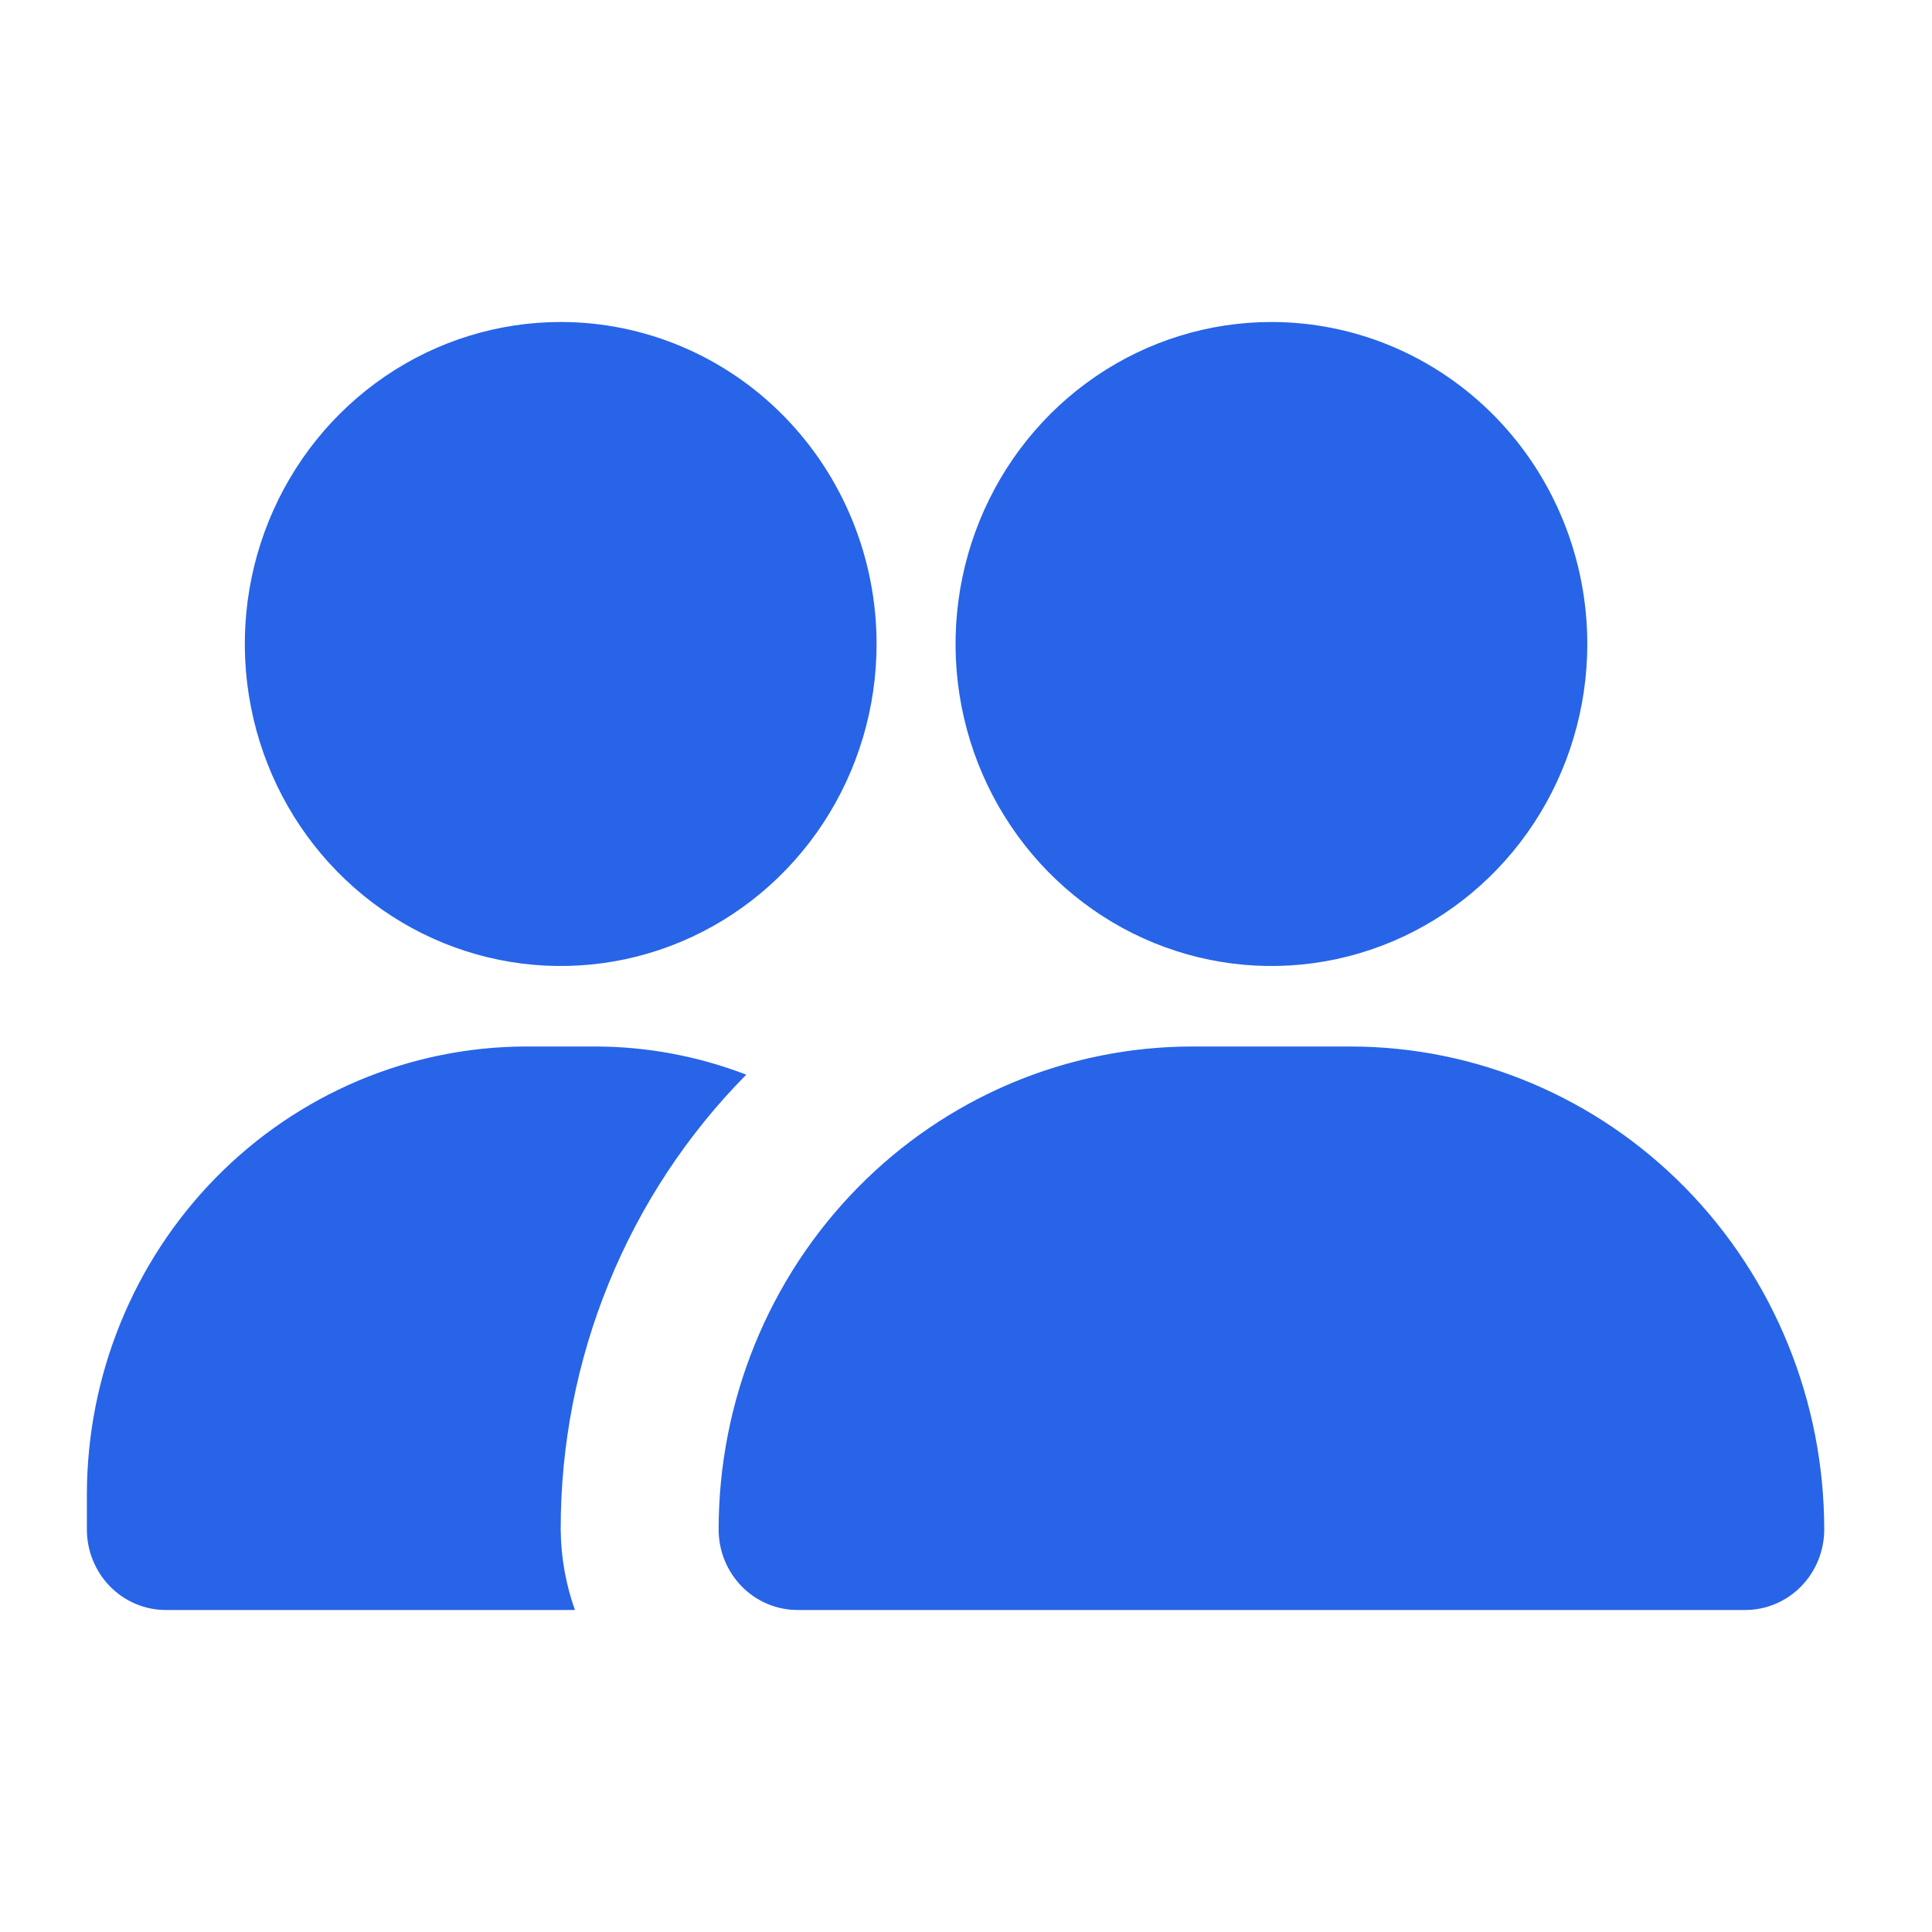<svg width="60" height="60" viewBox="0 0 60 60" fill="none" xmlns="http://www.w3.org/2000/svg">
<path d="M56.653 47.5C56.653 48.163 56.394 48.799 55.934 49.268C55.474 49.737 54.851 50 54.2 50H24.77C24.12 50 23.496 49.737 23.036 49.268C22.576 48.799 22.318 48.163 22.318 47.5C22.318 43.522 23.868 39.706 26.628 36.893C29.387 34.08 33.13 32.5 37.033 32.5H41.938C45.84 32.5 49.583 34.08 52.343 36.893C55.102 39.706 56.653 43.522 56.653 47.5ZM39.485 10C37.545 10 35.648 10.586 34.035 11.685C32.422 12.784 31.165 14.346 30.422 16.173C29.68 18 29.485 20.011 29.864 21.951C30.242 23.891 31.177 25.672 32.549 27.071C33.921 28.47 35.669 29.422 37.572 29.808C39.474 30.194 41.447 29.996 43.239 29.239C45.032 28.482 46.564 27.2 47.642 25.556C48.72 23.911 49.295 21.978 49.295 20C49.295 17.348 48.262 14.804 46.422 12.929C44.582 11.054 42.087 10 39.485 10ZM17.413 10C15.473 10 13.576 10.586 11.963 11.685C10.35 12.784 9.092 14.346 8.35 16.173C7.607 18 7.413 20.011 7.792 21.951C8.17 23.891 9.104 25.672 10.476 27.071C11.848 28.47 13.596 29.422 15.499 29.808C17.402 30.194 19.375 29.996 21.167 29.239C22.96 28.482 24.492 27.2 25.57 25.556C26.648 23.911 27.223 21.978 27.223 20C27.223 17.348 26.189 14.804 24.35 12.929C22.51 11.054 20.015 10 17.413 10ZM17.413 47.5C17.409 44.874 17.917 42.273 18.906 39.849C19.895 37.424 21.347 35.224 23.176 33.375C21.679 32.799 20.093 32.502 18.492 32.5H16.334C12.72 32.507 9.255 33.973 6.699 36.578C4.143 39.184 2.705 42.715 2.698 46.4V47.5C2.698 48.163 2.957 48.799 3.417 49.268C3.876 49.737 4.5 50 5.151 50H17.855C17.569 49.198 17.42 48.353 17.413 47.5Z" fill="#2764E7"/>
</svg>
